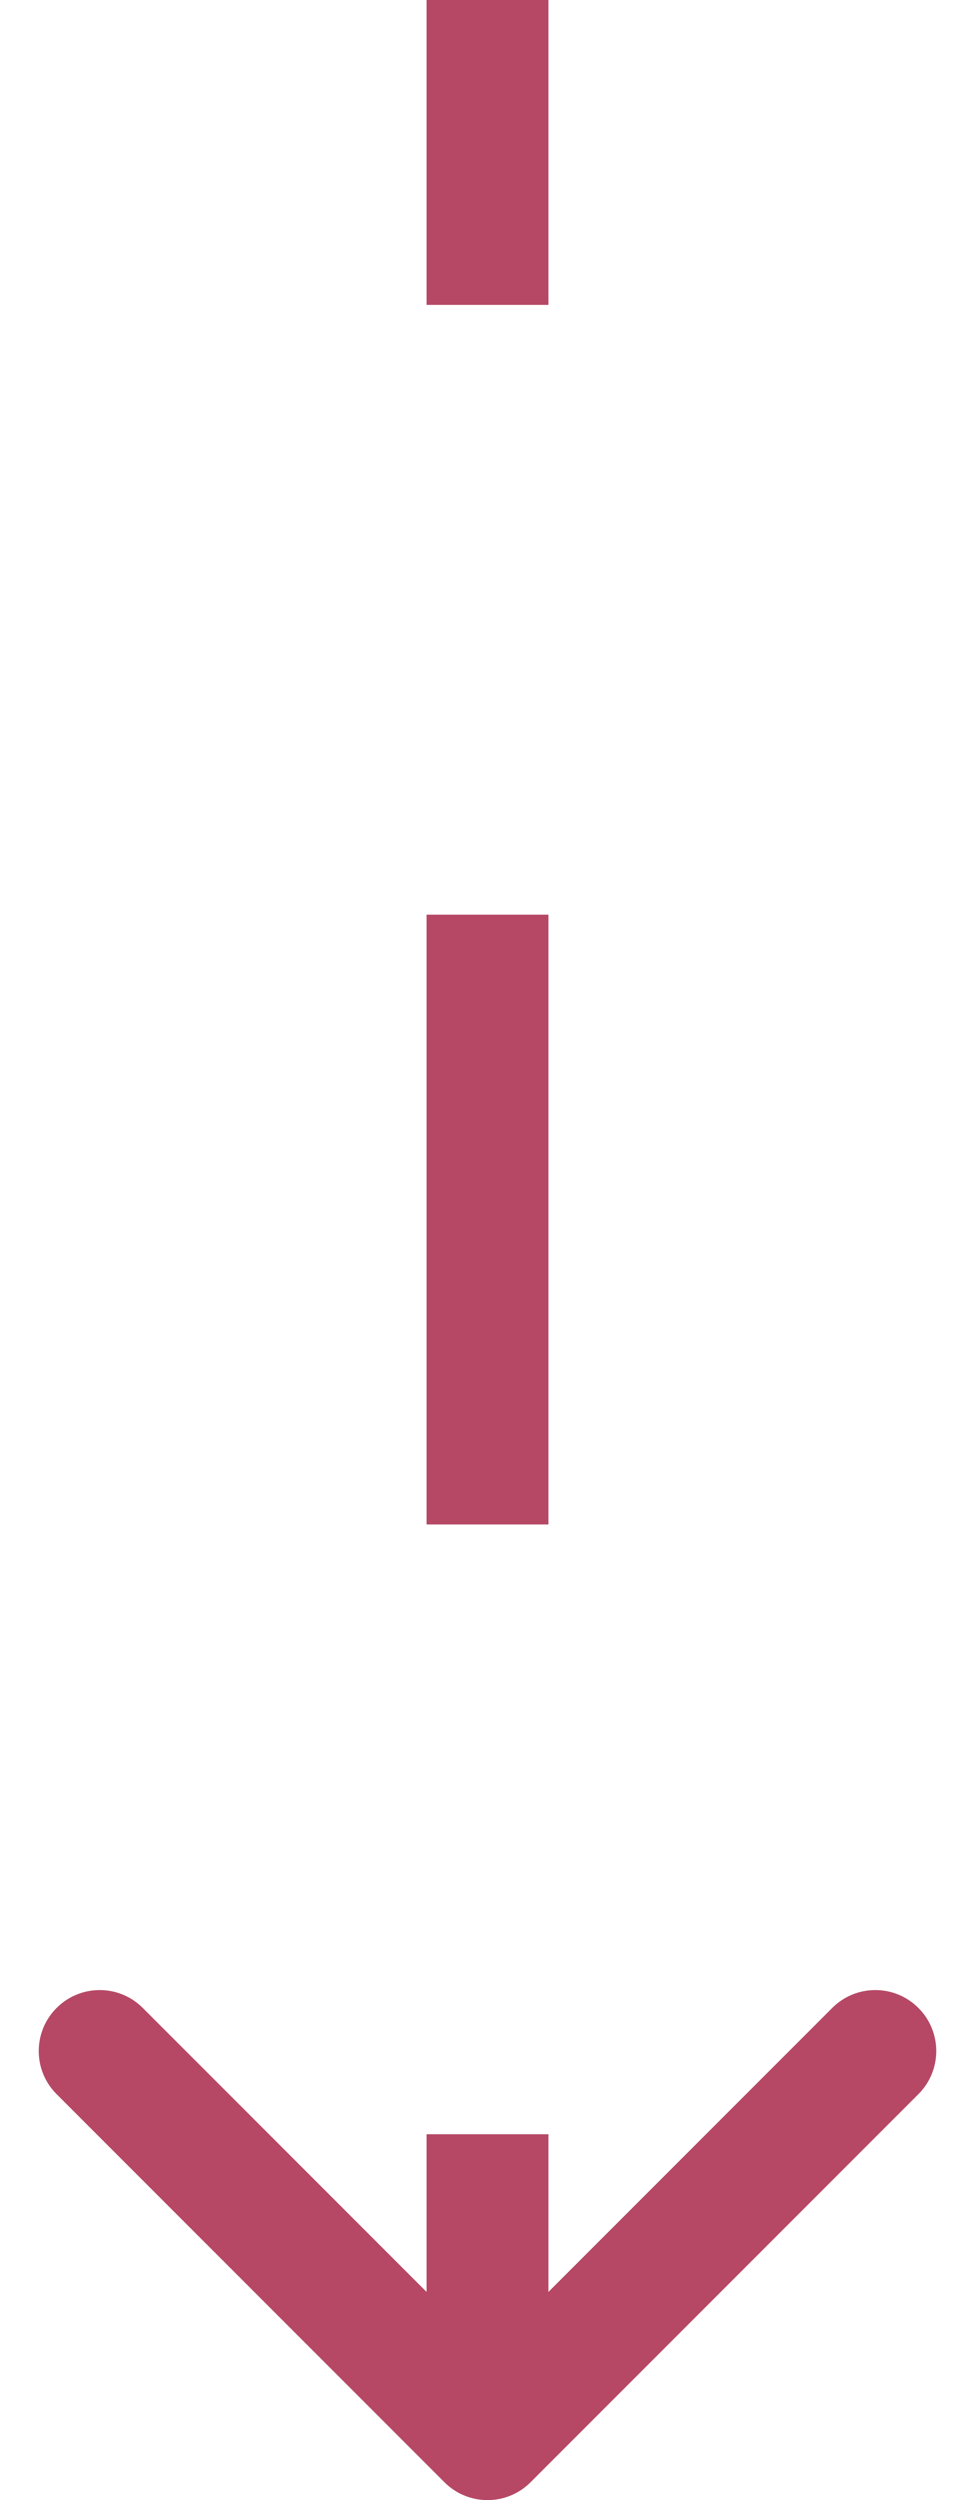 <?xml version="1.0" encoding="UTF-8"?> <svg xmlns="http://www.w3.org/2000/svg" width="16" height="41" viewBox="0 0 16 41" fill="none"> <path d="M7.646 40.354C7.842 40.549 8.158 40.549 8.354 40.354L11.536 37.172C11.731 36.976 11.731 36.66 11.536 36.465C11.34 36.269 11.024 36.269 10.828 36.465L8 39.293L5.172 36.465C4.976 36.269 4.66 36.269 4.464 36.465C4.269 36.66 4.269 36.976 4.464 37.172L7.646 40.354ZM7.5 -2.18557e-08L7.5 5L8.5 5L8.5 2.18557e-08L7.5 -2.18557e-08ZM7.5 15L7.5 25L8.5 25L8.5 15L7.5 15ZM7.5 35L7.5 40L8.5 40L8.5 35L7.5 35ZM7.293 40.707C7.683 41.098 8.317 41.098 8.707 40.707L15.071 34.343C15.462 33.953 15.462 33.319 15.071 32.929C14.681 32.538 14.047 32.538 13.657 32.929L8 38.586L2.343 32.929C1.953 32.538 1.319 32.538 0.929 32.929C0.538 33.319 0.538 33.953 0.929 34.343L7.293 40.707ZM7 -4.37114e-08L7 5L9 5L9 4.37114e-08L7 -4.37114e-08ZM7 15L7 25L9 25L9 15L7 15ZM7 35L7 40L9 40L9 35L7 35Z" fill="#B64866"></path> </svg> 
